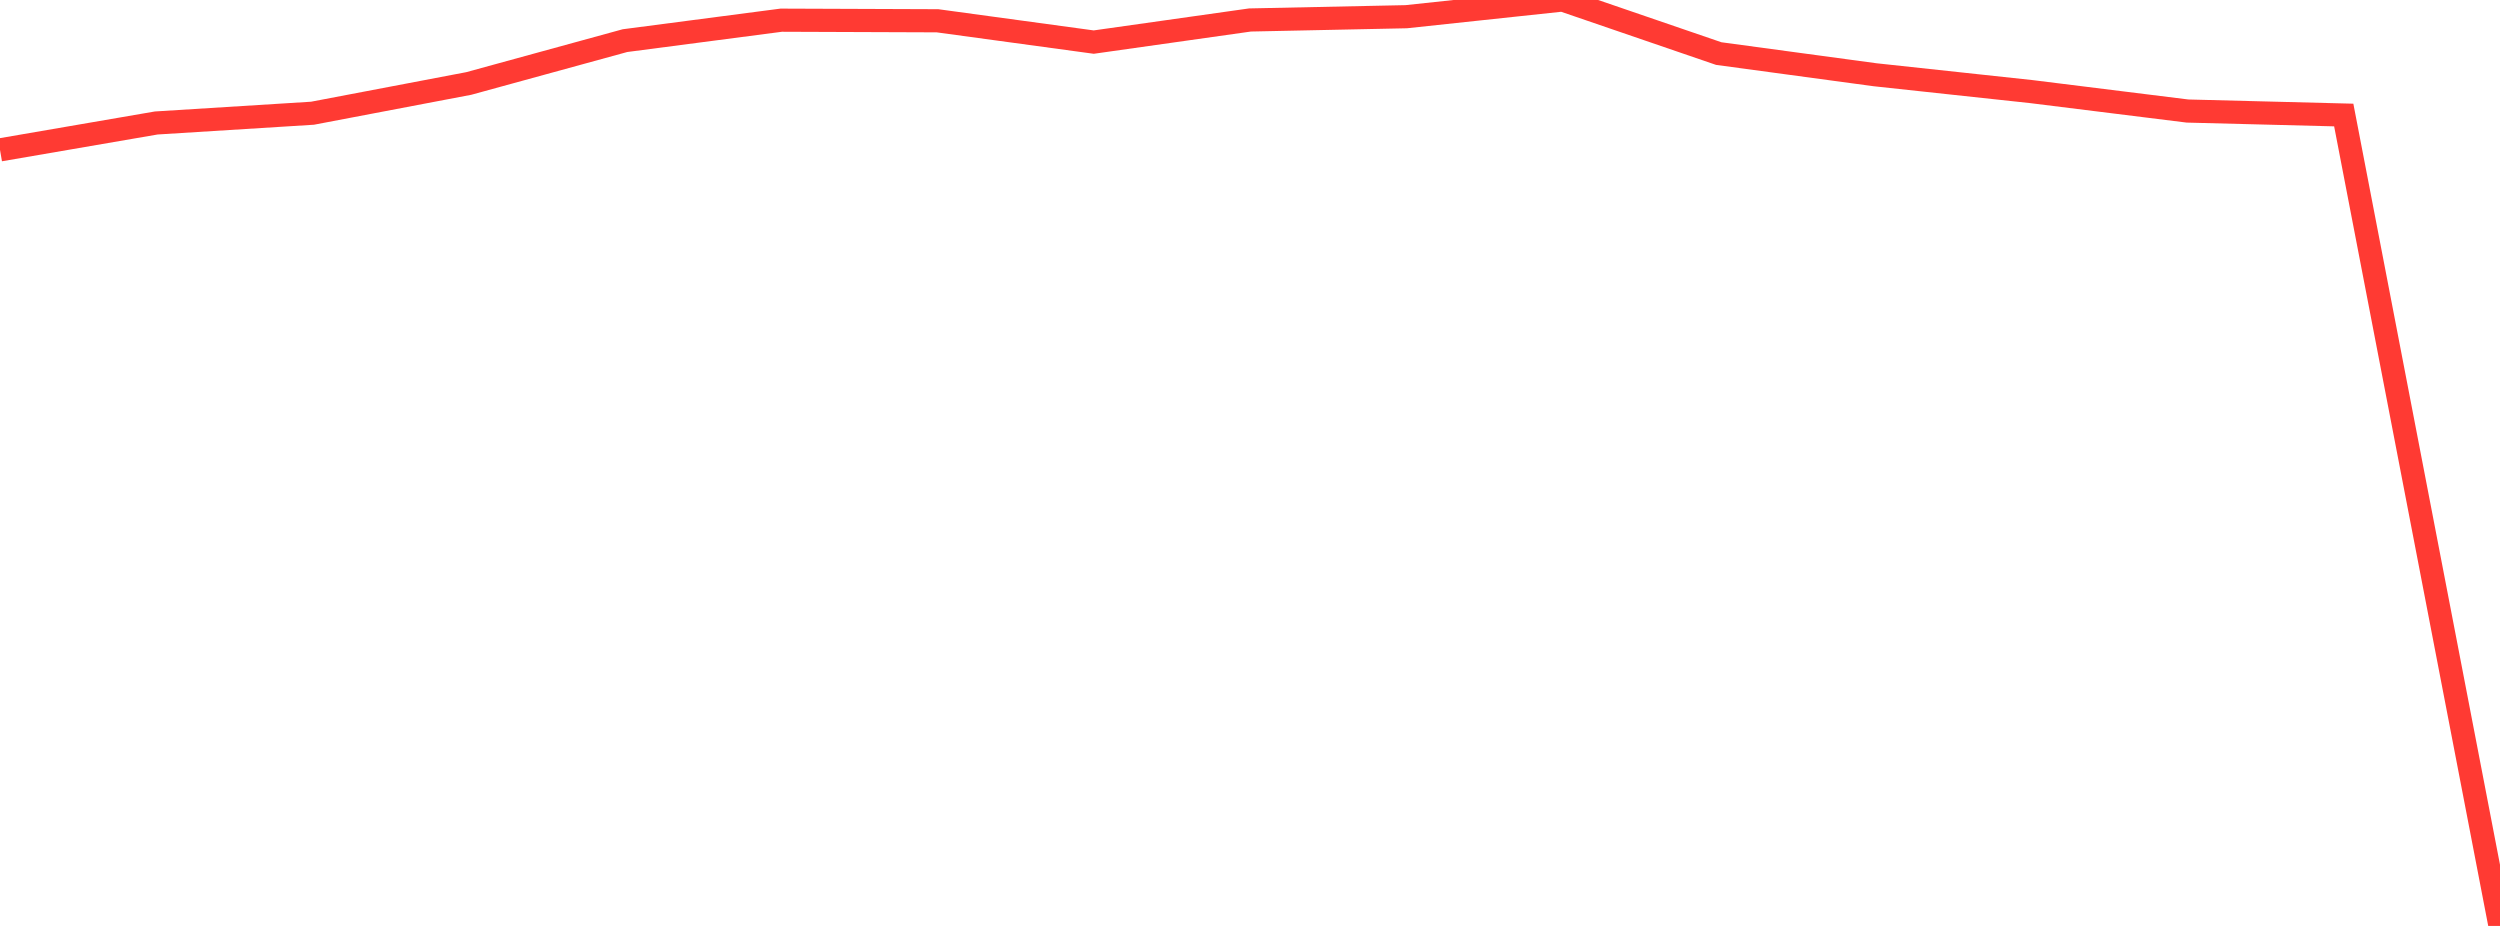 <?xml version="1.0" standalone="no"?>
<!DOCTYPE svg PUBLIC "-//W3C//DTD SVG 1.1//EN" "http://www.w3.org/Graphics/SVG/1.1/DTD/svg11.dtd">

<svg width="135" height="50" viewBox="0 0 135 50" preserveAspectRatio="none" 
  xmlns="http://www.w3.org/2000/svg"
  xmlns:xlink="http://www.w3.org/1999/xlink">


<polyline points="0.0, 8.093 8.438, 6.641 16.875, 6.114 25.312, 4.508 33.75, 2.194 42.188, 1.09 50.625, 1.122 59.062, 2.273 67.5, 1.079 75.938, 0.902 84.375, 0.0 92.812, 2.893 101.25, 4.036 109.688, 4.946 118.125, 5.996 126.562, 6.211 135.0, 50.0" fill="none" stroke="#ff3a33" stroke-width="1.25"/>

</svg>